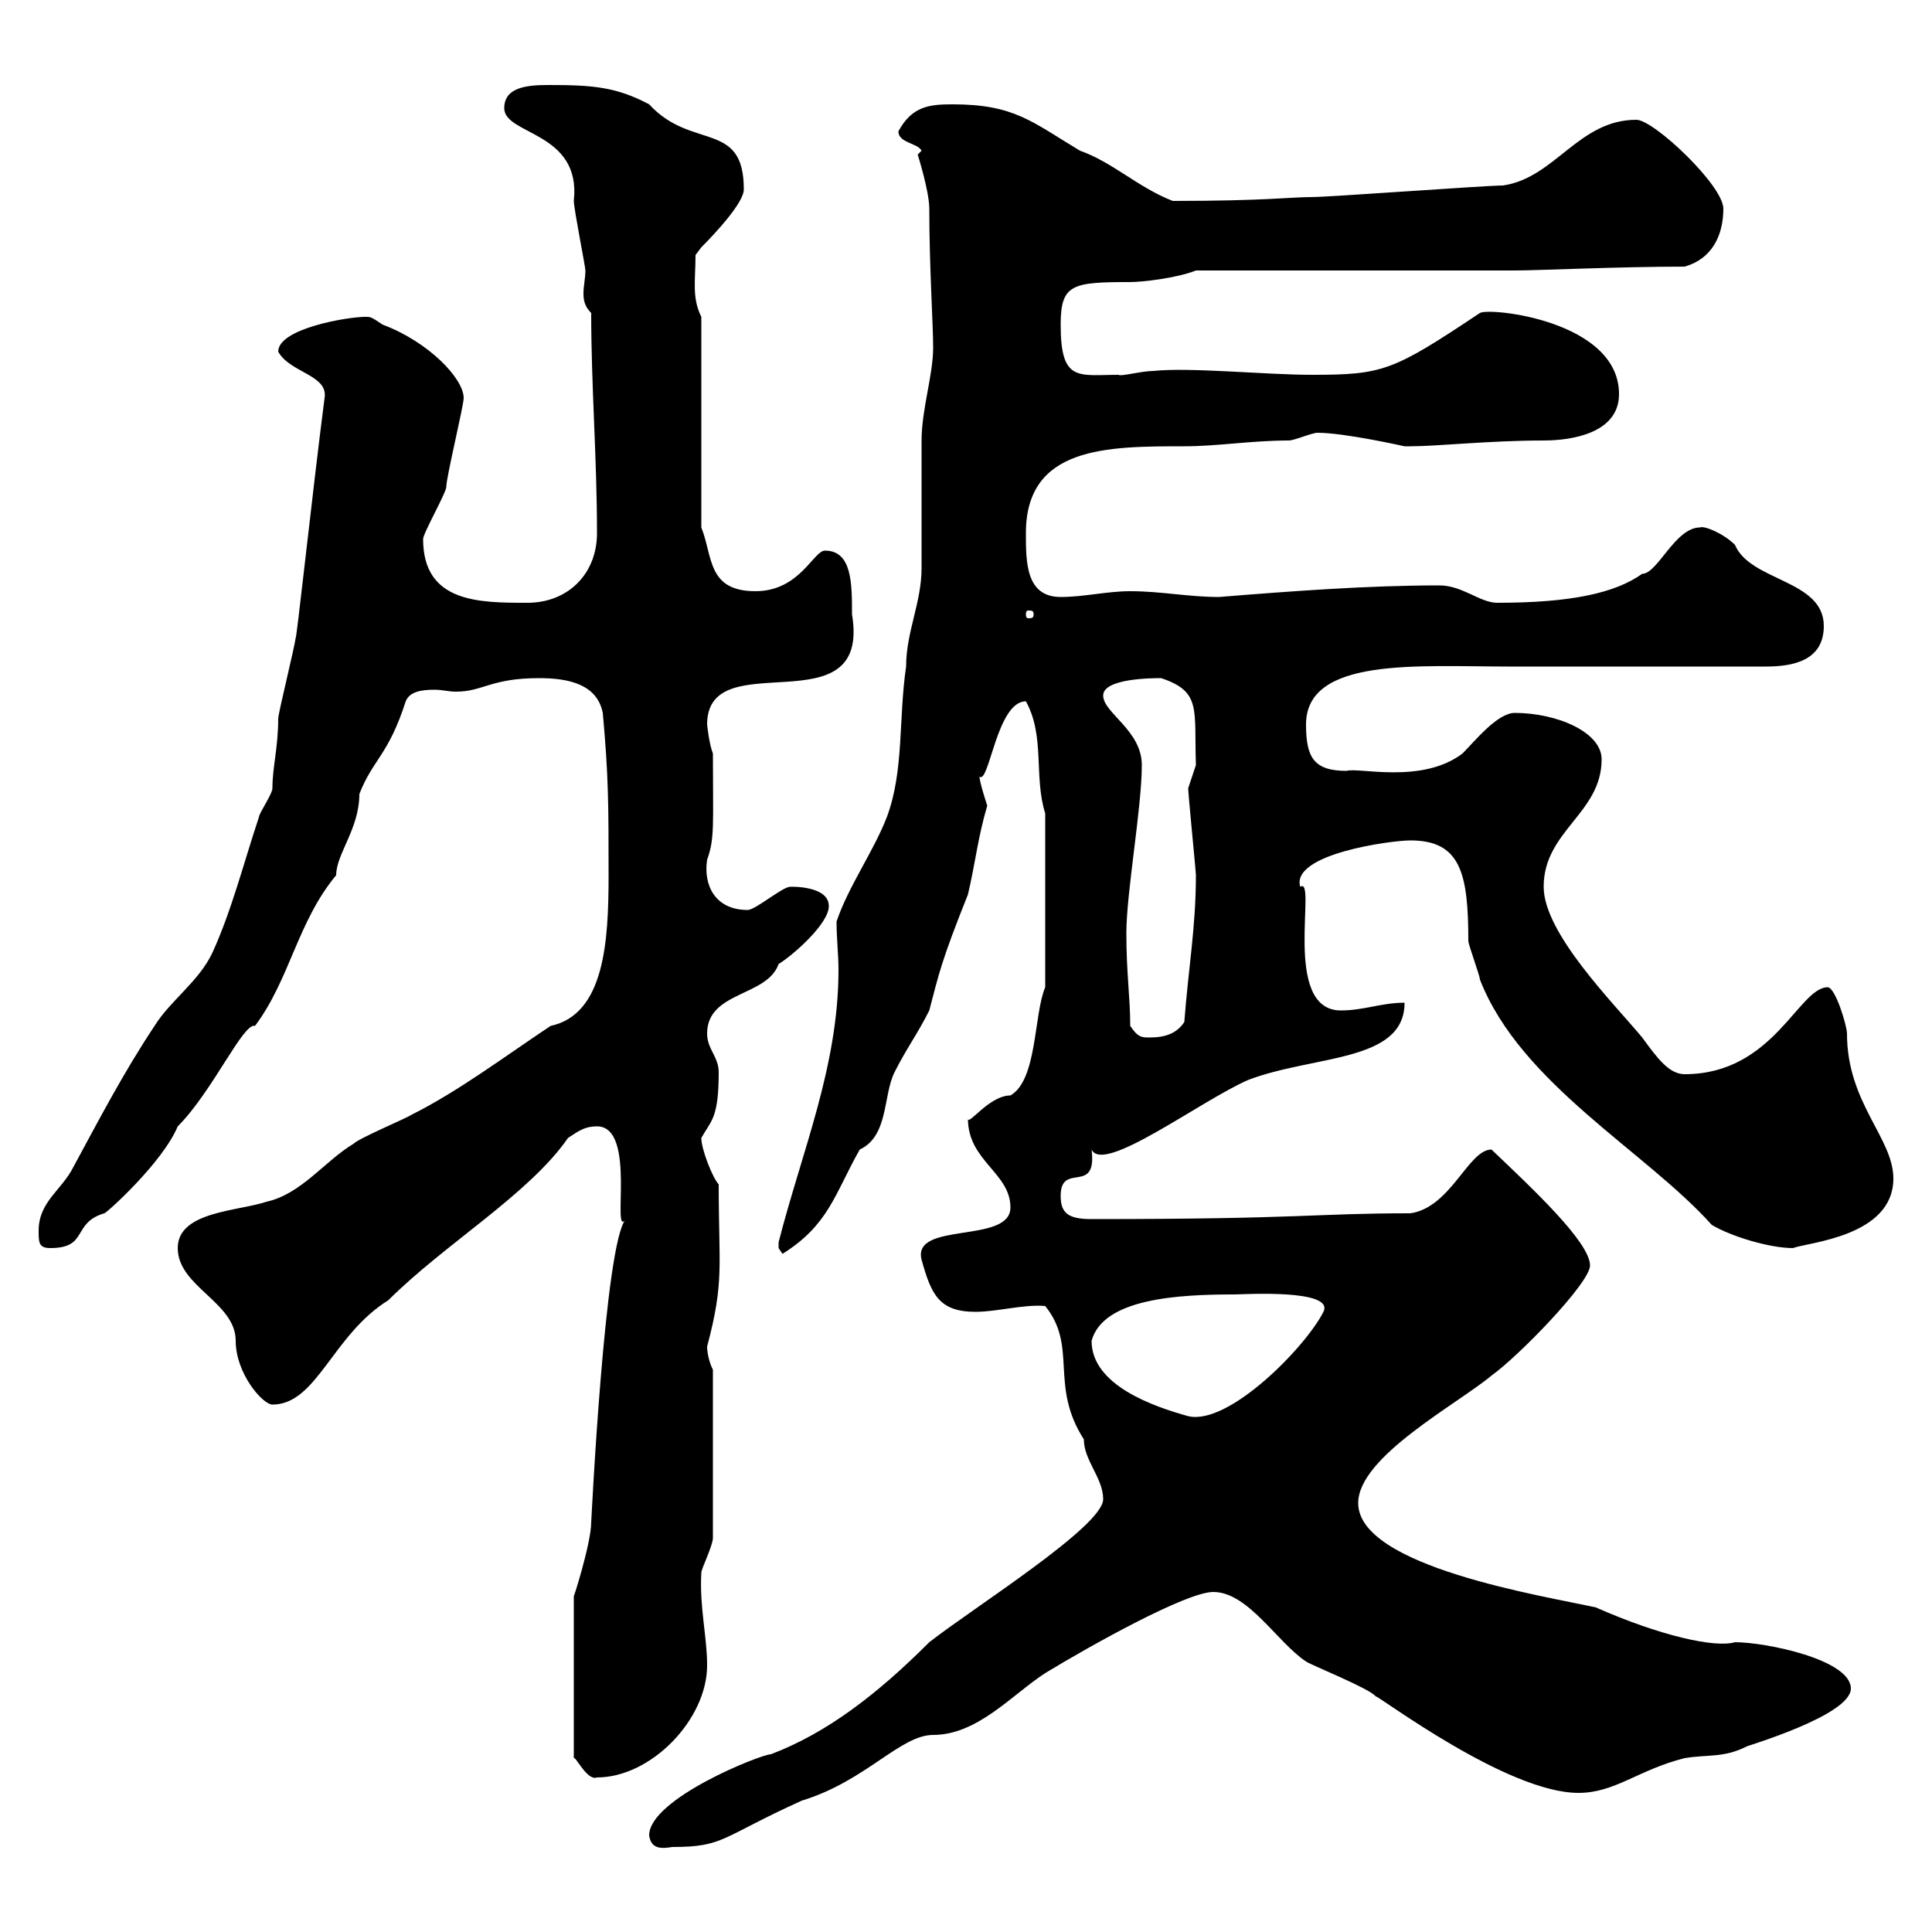 <svg xmlns="http://www.w3.org/2000/svg" xmlns:xlink="http://www.w3.org/1999/xlink" width="300" height="300"><path d="M100.80 285C101.10 287.10 102.60 287.10 104.40 286.80C112.50 286.80 111.90 285.30 124.50 279.60C134.40 276.60 139.80 269.40 144.90 269.40C151.80 269.40 157.20 263.10 162.30 259.80C169.20 255.60 184.20 247.20 188.40 247.20C193.80 247.20 198.30 255 202.80 258C203.70 258.60 212.70 262.20 213.60 263.40C214.20 263.40 234 278.40 245.10 278.40C250.80 278.40 254.40 274.80 261.60 273C265.20 272.40 267.60 273 271.20 271.20C270.90 271.20 287.40 266.40 287.40 262.20C287.40 257.70 274.20 255 269.40 255C266.40 255.90 258 254.10 247.80 249.60C239.70 247.80 210.90 243.30 210.90 233.40C210.90 226.20 226.20 218.10 231.60 213.60C235.80 210.60 246.90 199.20 246.90 196.50C246.90 192.90 237.90 184.50 231.60 178.50C228 178.50 225.30 187.50 219 188.40C204 188.40 202.50 189.30 169.50 189.30C165.90 189.30 164.70 188.40 164.70 185.70C164.70 180.30 170.40 185.70 169.50 178.50C171.30 182.40 186.30 171 193.80 167.70C204 163.80 218.10 165 218.10 155.70C214.50 155.70 211.80 156.90 208.20 156.90C198.90 156.90 204.60 135.90 201.90 137.70C200.40 132.60 216 130.50 219 130.50C226.80 130.50 228 135.60 228 146.10C228 146.70 229.80 151.50 229.80 152.10C236.10 168.30 255.60 178.80 265.80 190.20C268.80 192 274.80 193.80 278.40 193.80C280.80 192.90 294 192 294 183C294 176.70 286.80 171.30 286.80 160.50C286.80 159.30 285 153.30 283.80 153.30C279.30 153.30 275.40 166.80 261.60 166.80C259.20 166.80 257.40 164.40 255 161.10C250.50 155.70 239.70 144.90 239.70 137.70C239.70 129 248.70 126.30 248.70 117.90C248.70 113.70 241.80 110.70 235.20 110.70C232.50 110.70 228.90 115.20 227.10 117C220.80 121.80 210.90 119.10 209.10 119.70C204 119.70 202.80 117.60 202.80 112.50C202.80 102 220.20 103.50 234.30 103.50L274.20 103.50C278.40 103.50 283.20 102.60 283.20 97.20C283.20 90 271.80 90.30 269.40 84.60C267.60 82.80 264.60 81.60 264 81.90C260.10 81.90 257.40 89.10 255 89.10C250.80 92.10 243.90 93.60 232.50 93.60C229.80 93.60 227.10 90.90 223.50 90.90C212.40 90.90 200.40 91.80 189.30 92.70C184.50 92.70 180.30 91.80 175.50 91.80C171.90 91.80 168.30 92.70 164.70 92.70C159.30 92.70 159.30 87.30 159.30 82.80C159.30 69.30 171.90 69.30 183.90 69.30C189 69.30 194.40 68.40 200.10 68.40C201 68.40 203.70 67.20 204.60 67.20C208.80 67.20 218.10 69.30 218.10 69.30C218.10 69.30 219 69.30 219 69.30C223.20 69.30 231.30 68.40 239.70 68.40C244.20 68.40 251.40 67.20 251.40 61.20C251.40 49.80 231.30 47.70 229.80 48.60C216.30 57.60 214.80 58.20 203.70 58.20C196.50 58.20 184.80 57 179.10 57.60C177.30 57.60 174 58.50 173.70 58.20C167.40 58.20 164.70 59.40 164.70 50.40C164.70 44.10 166.50 43.80 175.50 43.80C177.30 43.80 182.70 43.20 185.70 42L235.20 42C238.80 42 251.40 41.40 261.60 41.40C265.80 40.20 267.60 36.60 267.60 32.40C267.60 28.80 256.80 18.60 254.10 18.60C245.10 18.60 241.50 27.60 233.40 28.80C230.70 28.80 206.40 30.60 203.70 30.60C200.40 30.60 196.50 31.20 182.10 31.20C176.70 29.10 172.80 25.20 167.70 23.40C160.20 18.90 157.50 16.20 147.90 16.20C144.30 16.20 141.60 16.50 139.50 20.40C139.50 22.20 142.50 22.20 143.10 23.40C143.10 23.40 142.50 24 142.50 24C142.50 24 144.30 29.70 144.30 32.40C144.30 41.40 144.90 50.40 144.90 54C144.90 58.20 143.10 63.60 143.10 68.40C143.10 70.20 143.10 86.40 143.10 88.20C143.10 93.60 140.70 98.10 140.70 103.50C139.50 111.60 140.40 119.70 137.70 126.90C135.60 132.30 131.70 137.70 129.90 143.10C129.90 145.80 130.20 148.20 130.20 150.60C130.20 165.60 124.50 178.80 120.90 192.90C120.90 192.90 120.90 192.90 120.90 193.80C120.90 193.80 121.50 194.70 121.50 194.70C128.70 190.20 129.60 185.40 133.50 178.50C138 176.40 137.10 170.10 138.90 166.50C140.70 162.90 142.50 160.50 144.30 156.90C145.80 151.20 146.10 149.40 150.30 138.90C151.50 133.80 151.80 130.20 153.30 125.10C153.30 125.10 152.10 121.50 152.10 120.60C153.60 121.80 154.80 108.90 159.30 108.90C162.30 114.30 160.50 120.60 162.30 126.30L162.30 153.30C160.50 157.50 161.10 167.70 156.90 170.10C153.60 170.10 150.30 174.90 150.30 173.70C150.30 180.30 156.90 182.10 156.90 187.50C156.90 193.20 141.60 189.60 143.10 195.60C144.60 201 145.80 203.70 151.50 203.70C154.80 203.70 159 202.50 162.30 202.80C167.40 209.10 162.90 215.10 168.30 223.50C168.30 226.80 171.30 229.50 171.30 232.80C171.30 237 151.20 249.60 144.30 255C136.20 263.10 128.40 269.10 119.70 272.40C118.20 272.40 100.80 279.30 100.80 285ZM89.10 247.80L89.10 273C89.40 272.70 91.20 276.60 92.70 276C101.10 276 109.80 267 109.80 258.60C109.80 254.10 108.60 249.60 108.90 244.20C108.90 243.60 110.70 240 110.70 238.80L110.70 212.70C110.10 211.50 109.80 210 109.80 209.10C112.50 198.90 111.60 196.80 111.60 183.90C110.70 183 108.90 178.50 108.90 176.70C110.40 174 111.60 173.70 111.60 166.50C111.60 164.10 109.80 162.90 109.80 160.50C109.80 153.90 119.10 154.80 120.90 149.70C123.30 148.20 128.70 143.40 128.70 140.70C128.70 137.40 122.40 137.70 122.70 137.70C121.50 137.70 117.30 141.30 116.10 141.30C111 141.30 109.20 137.40 109.80 133.50C111 130.20 110.70 128.10 110.70 117C110.10 115.50 109.80 112.50 109.80 112.50C109.80 99.60 135.30 113.40 132.30 95.40C132.30 90.60 132.30 85.50 128.10 85.50C126.30 85.50 124.20 91.80 117.30 91.80C109.80 91.80 110.70 86.40 108.90 81.90L108.90 49.20C107.40 46.20 108 43.50 108 39.60C108 39.60 108.90 38.40 108.90 38.40C111 36.30 115.50 31.50 115.50 29.40C115.50 18.60 107.40 23.40 100.80 16.20C95.70 13.50 92.10 13.20 85.20 13.20C81.90 13.20 78.30 13.50 78.30 16.80C78.30 21 90.30 20.40 89.10 31.20C89.10 32.40 90.90 41.40 90.90 42C90.90 43.20 90.60 44.40 90.60 45.60C90.60 46.80 90.90 47.70 91.80 48.60C91.80 60 92.70 71.10 92.70 82.80C92.70 89.10 88.20 93.60 81.90 93.60C74.40 93.60 65.70 93.60 65.70 83.70C65.70 82.80 69.30 76.50 69.30 75.60C69.30 74.10 72 63 72 61.80C72 58.80 66.60 53.10 59.40 50.40C57.60 49.20 57.60 49.20 56.70 49.20C54 49.20 43.20 51 43.20 54.60C45 57.90 51 58.20 50.40 61.80C48.60 75.60 45.90 100.80 45.90 99C45.90 99.90 43.20 110.70 43.20 111.60C43.20 116.10 42.30 119.10 42.30 122.40C42.30 123.30 40.20 126.30 40.20 126.90C37.80 134.10 36 141.30 33 147.90C30.90 152.40 26.40 155.40 24 159.30C19.20 166.50 15.30 174 11.40 181.20C9.60 184.80 6 186.60 6 191.10C6 192.90 6 193.80 7.80 193.80C13.80 193.80 11.10 189.90 16.20 188.40C16.50 188.40 25.20 180.60 27.60 174.90C33 169.50 37.80 158.70 39.60 159.30C45 152.10 46.20 143.10 52.20 135.90C52.20 132.60 55.80 128.70 55.80 123.30C57.90 117.90 60.30 117.30 63 108.90C63.60 107.40 65.40 107.10 67.50 107.10C68.70 107.10 69.60 107.40 70.80 107.40C75 107.40 76.20 105.30 83.70 105.30C88.20 105.30 92.70 106.20 93.60 110.70C94.50 120.60 94.50 125.10 94.50 135.90C94.50 146.10 93.90 157.50 85.50 159.30C78.30 164.10 71.10 169.50 63.90 173.10C63 173.70 55.80 176.70 54.90 177.60C50.40 180.30 46.80 185.40 41.40 186.60C36.90 188.10 27.60 188.10 27.60 193.80C27.60 199.80 36.60 202.20 36.60 208.20C36.60 213.30 40.80 218.10 42.30 218.10C49.20 218.10 51.60 207.30 60.30 201.90C69 193.20 82.20 185.40 88.20 176.70C90 175.50 90.90 174.90 92.70 174.90C99 174.90 94.80 192.60 97.20 189.30C93.90 192.60 91.80 236.70 91.80 236.40C91.80 239.70 88.80 249 89.10 247.80ZM169.50 208.20C171.30 201.60 183 201 191.70 201C192.90 201 207.30 200.10 205.50 203.70C202.80 209.10 190.80 221.40 184.50 219.90C179.10 218.40 169.50 215.10 169.50 208.20ZM175.50 159.30C175.50 154.80 174.90 151.20 174.90 144.90C174.90 138.60 177.30 125.40 177.30 118.80C177.30 113.40 171.30 110.70 171.30 108C171.30 105.30 179.10 105.30 180.30 105.30C186.60 107.40 185.40 110.10 185.70 118.80C185.70 118.80 184.50 122.40 184.50 122.40C184.50 123.30 185.70 135.30 185.70 135.90C185.70 144 184.50 150.60 183.90 158.70C182.70 160.50 180.90 161.10 178.50 161.10C177.30 161.10 176.70 161.10 175.50 159.30ZM160.50 95.40C160.50 96 160.20 96 159.60 96C159.60 96 159.30 96 159.30 95.40C159.30 94.80 159.60 94.80 159.60 94.80C160.20 94.80 160.50 94.80 160.50 95.40Z"/></svg>